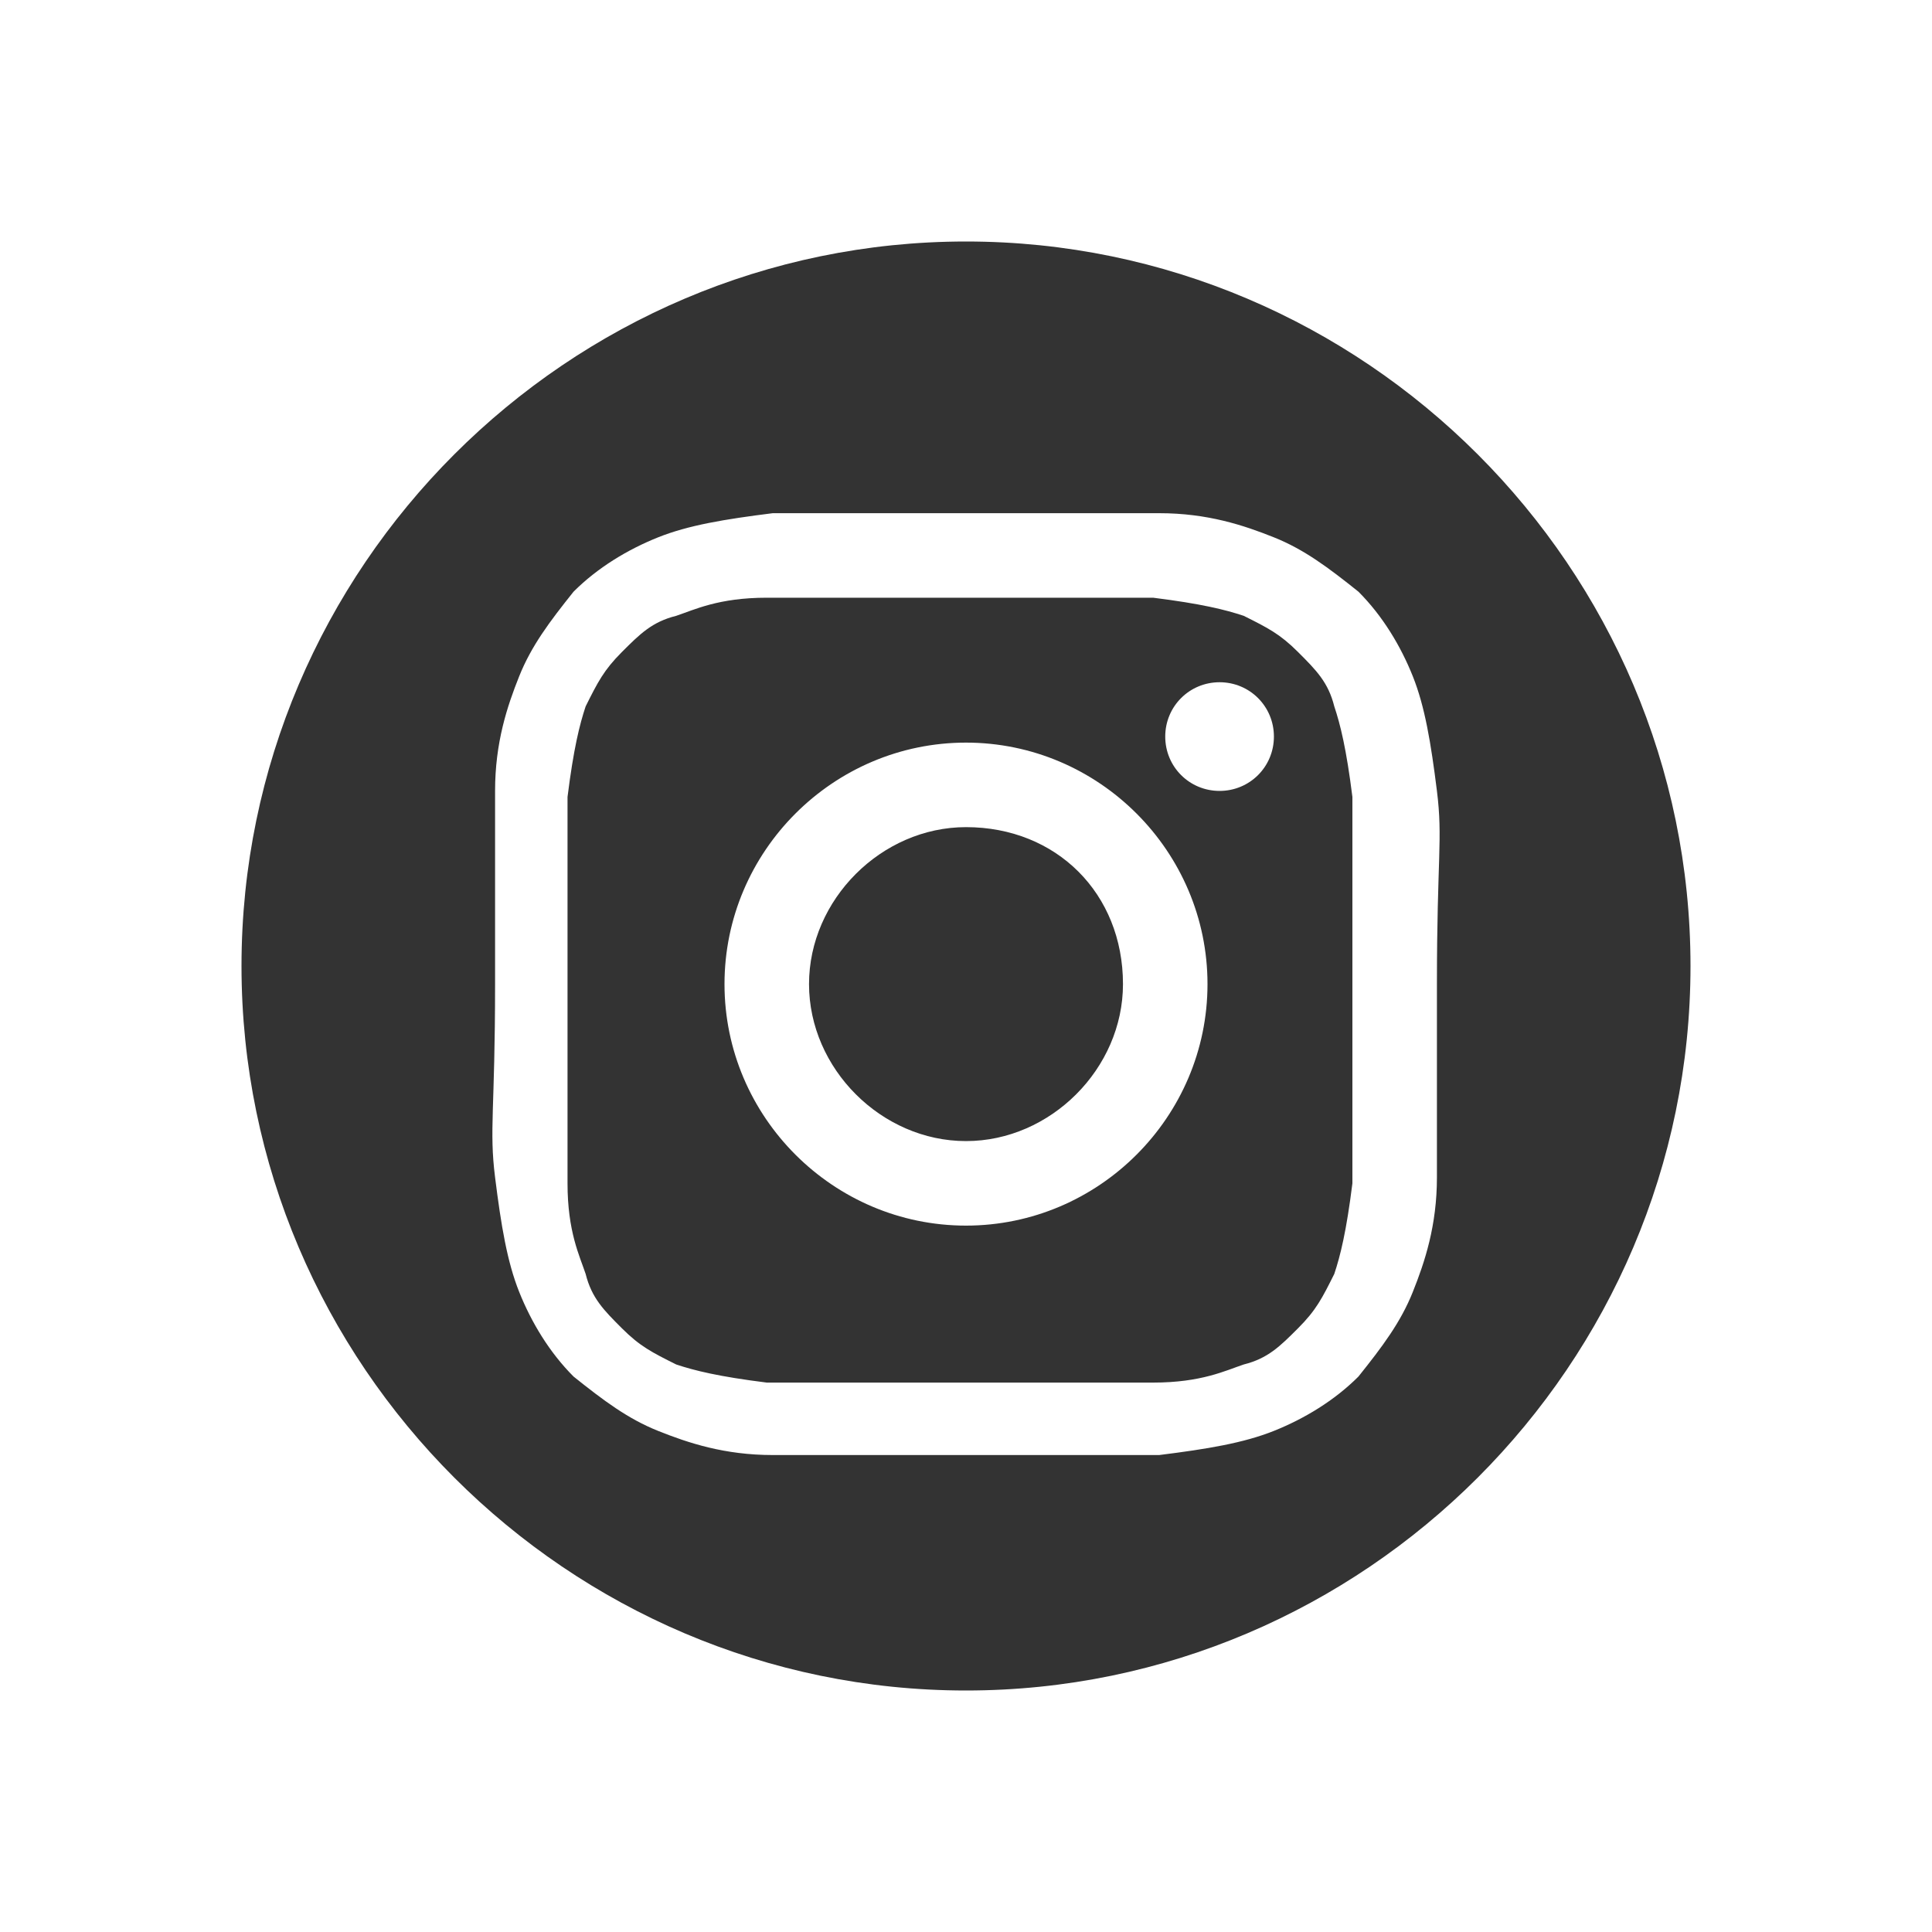 <?xml version="1.0" encoding="utf-8"?>
<!-- Generator: Adobe Illustrator 29.8.2, SVG Export Plug-In . SVG Version: 9.03 Build 0)  -->
<svg version="1.1" id="Layer_1" xmlns="http://www.w3.org/2000/svg" xmlns:xlink="http://www.w3.org/1999/xlink" x="0px" y="0px"
	 viewBox="0 0 32 32" style="enable-background:new 0 0 32 32;" xml:space="preserve">
<style type="text/css">
	.st0{fill:#333333;}
</style>
<path class="st0" d="M16,4C9.4,4,4,9.4,4,16c0,6.6,5.4,12,12,12c6.6,0,12-5.4,12-12C28,9.4,22.6,4,16,4z M23.8,19.5
	c0,0.8-0.2,1.4-0.4,1.9c-0.2,0.5-0.5,0.9-0.9,1.4c-0.4,0.4-0.9,0.7-1.4,0.9c-0.5,0.2-1.1,0.3-1.9,0.4c-0.8,0-1.1,0-3.2,0
	c-2.1,0-2.4,0-3.2,0c-0.8,0-1.4-0.2-1.9-0.4c-0.5-0.2-0.9-0.5-1.4-0.9c-0.4-0.4-0.7-0.9-0.9-1.4c-0.2-0.5-0.3-1.1-0.4-1.9
	s0-1.1,0-3.2s0-2.4,0-3.2c0-0.8,0.2-1.4,0.4-1.9c0.2-0.5,0.5-0.9,0.9-1.4c0.4-0.4,0.9-0.7,1.4-0.9c0.5-0.2,1.1-0.3,1.9-0.4
	c0.8,0,1.1,0,3.2,0c2.1,0,2.4,0,3.2,0c0.8,0,1.4,0.2,1.9,0.4c0.5,0.2,0.9,0.5,1.4,0.9c0.4,0.4,0.7,0.9,0.9,1.4
	c0.2,0.5,0.3,1.1,0.4,1.9s0,1.1,0,3.2S23.8,18.7,23.8,19.5z M18.6,16.3c0,1.4-1.2,2.6-2.6,2.6c-1.4,0-2.6-1.2-2.6-2.6
	c0-1.4,1.2-2.6,2.6-2.6C17.5,13.7,18.6,14.8,18.6,16.3z M22.1,11.7c-0.1-0.4-0.3-0.6-0.6-0.9c-0.3-0.3-0.5-0.4-0.9-0.6
	c-0.3-0.1-0.7-0.2-1.5-0.3c-0.8,0-1.1,0-3.2,0s-2.3,0-3.2,0c-0.8,0-1.2,0.2-1.5,0.3c-0.4,0.1-0.6,0.3-0.9,0.6s-0.4,0.5-0.6,0.9
	c-0.1,0.3-0.2,0.7-0.3,1.5c0,0.8,0,1.1,0,3.2s0,2.3,0,3.2c0,0.8,0.2,1.2,0.3,1.5c0.1,0.4,0.3,0.6,0.6,0.9c0.3,0.3,0.5,0.4,0.9,0.6
	c0.3,0.1,0.7,0.2,1.5,0.3c0.8,0,1.1,0,3.2,0s2.3,0,3.2,0c0.8,0,1.2-0.2,1.5-0.3c0.4-0.1,0.6-0.3,0.9-0.6c0.3-0.3,0.4-0.5,0.6-0.9
	c0.1-0.3,0.2-0.7,0.3-1.5c0-0.8,0-1.1,0-3.2s0-2.3,0-3.2C22.3,12.4,22.2,12,22.1,11.7z M16,20.3c-2.2,0-4-1.8-4-4s1.8-4,4-4
	s4,1.8,4,4C20,18.5,18.2,20.3,16,20.3z M20.2,13.1c-0.5,0-0.9-0.4-0.9-0.9s0.4-0.9,0.9-0.9s0.9,0.4,0.9,0.9S20.7,13.1,20.2,13.1z"/>
</svg>
